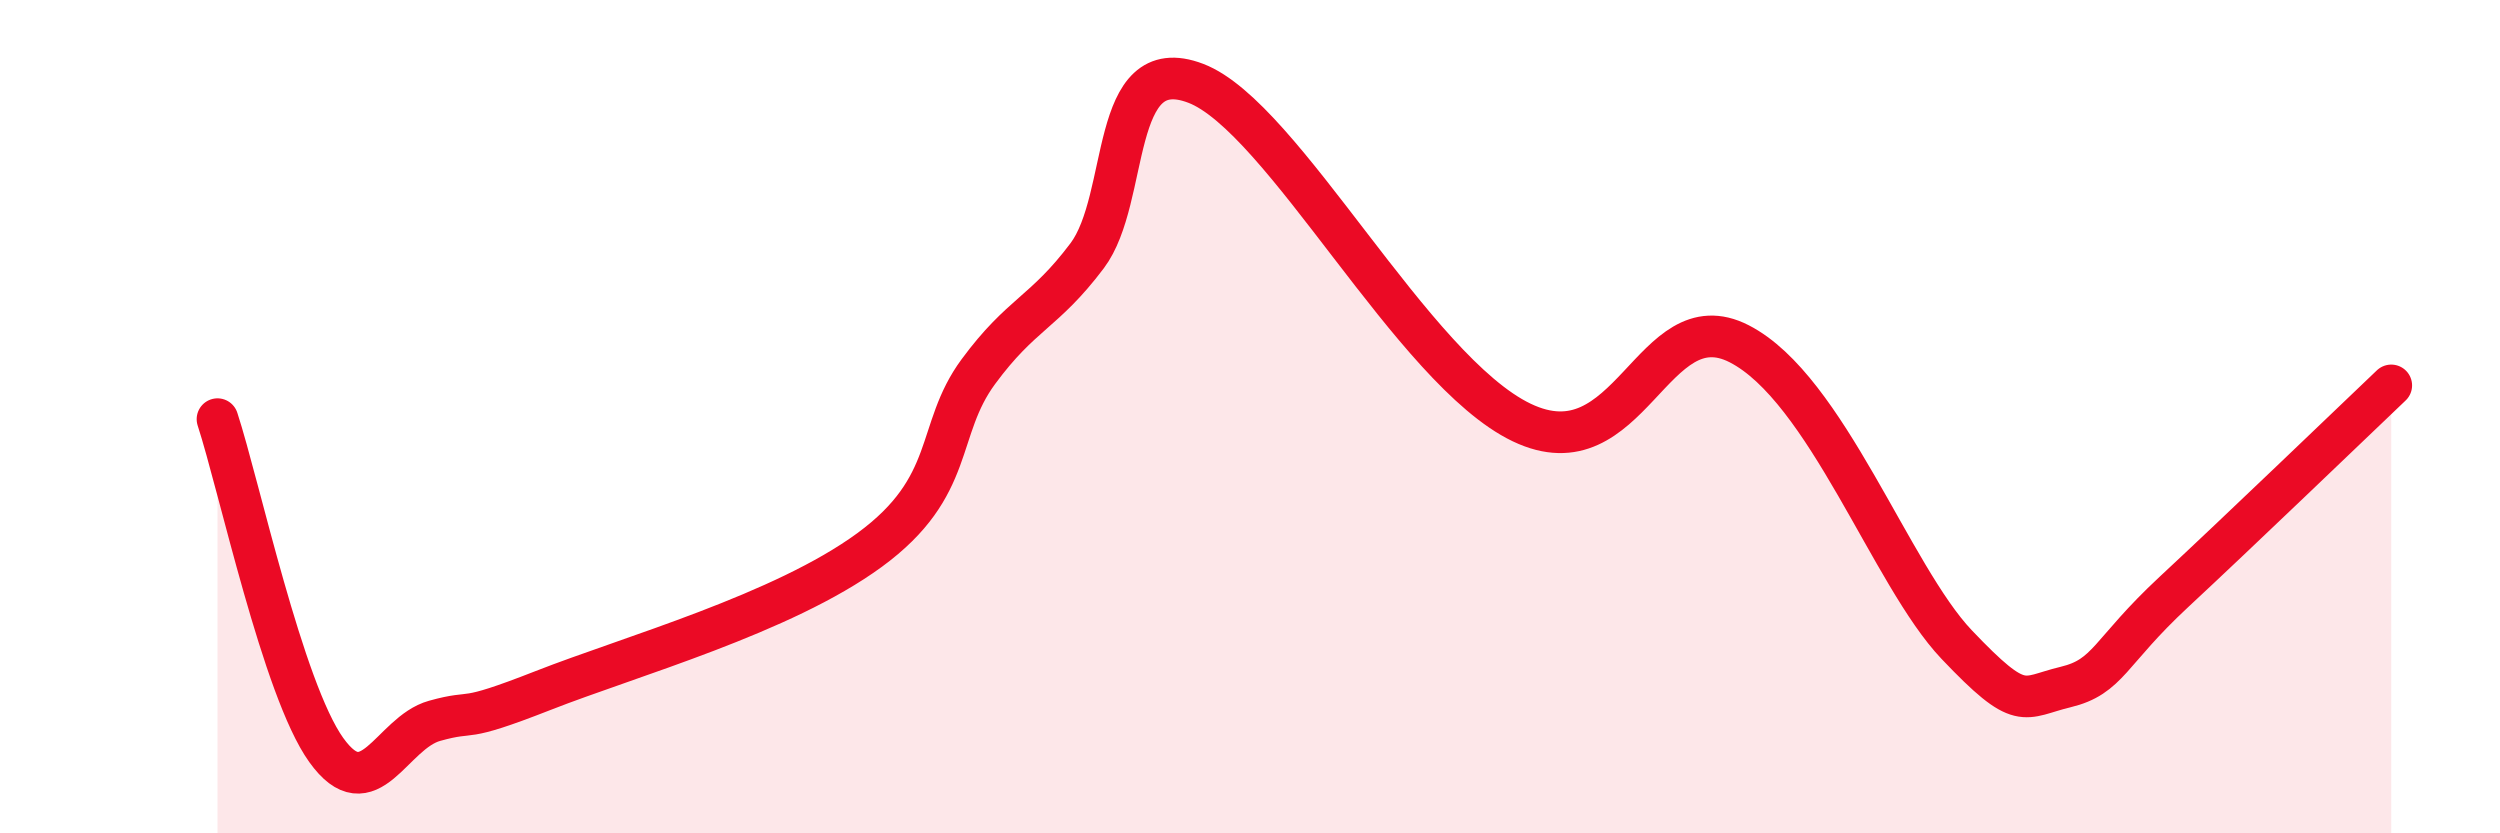 
    <svg width="60" height="20" viewBox="0 0 60 20" xmlns="http://www.w3.org/2000/svg">
      <path
        d="M 5.22,10.06 C 5.74,11.65 6.79,16.55 7.83,18 C 8.87,19.45 9.39,17.59 10.43,17.3 C 11.47,17.01 10.95,17.39 13.04,16.57 C 15.13,15.75 18.78,14.73 20.87,13.2 C 22.96,11.67 22.44,10.33 23.48,8.92 C 24.52,7.51 25.05,7.52 26.09,6.14 C 27.13,4.76 26.61,1.2 28.7,2 C 30.79,2.8 33.91,8.89 36.52,10.14 C 39.13,11.39 39.65,7.18 41.74,8.25 C 43.83,9.32 45.39,13.82 46.96,15.47 C 48.53,17.12 48.53,16.74 49.57,16.49 C 50.61,16.24 50.61,15.66 52.17,14.21 C 53.73,12.76 56.35,10.24 57.39,9.25L57.39 20L5.22 20Z"
        fill="#EB0A25"
        opacity="0.1"
        stroke-linecap="round"
        stroke-linejoin="round"
      />
      <path
        d="M 5.22,10.06 C 5.74,11.65 6.79,16.55 7.83,18 C 8.87,19.45 9.39,17.59 10.43,17.3 C 11.47,17.01 10.95,17.39 13.04,16.57 C 15.13,15.75 18.78,14.73 20.87,13.2 C 22.96,11.67 22.44,10.33 23.48,8.92 C 24.52,7.51 25.05,7.52 26.09,6.14 C 27.13,4.76 26.61,1.2 28.7,2 C 30.79,2.8 33.91,8.89 36.52,10.14 C 39.13,11.39 39.65,7.18 41.74,8.25 C 43.83,9.32 45.39,13.82 46.96,15.47 C 48.53,17.12 48.53,16.74 49.57,16.49 C 50.61,16.24 50.61,15.66 52.17,14.21 C 53.73,12.76 56.35,10.24 57.39,9.25"
        stroke="#EB0A25"
        stroke-width="1"
        fill="none"
        stroke-linecap="round"
        stroke-linejoin="round"
      />
    </svg>
  